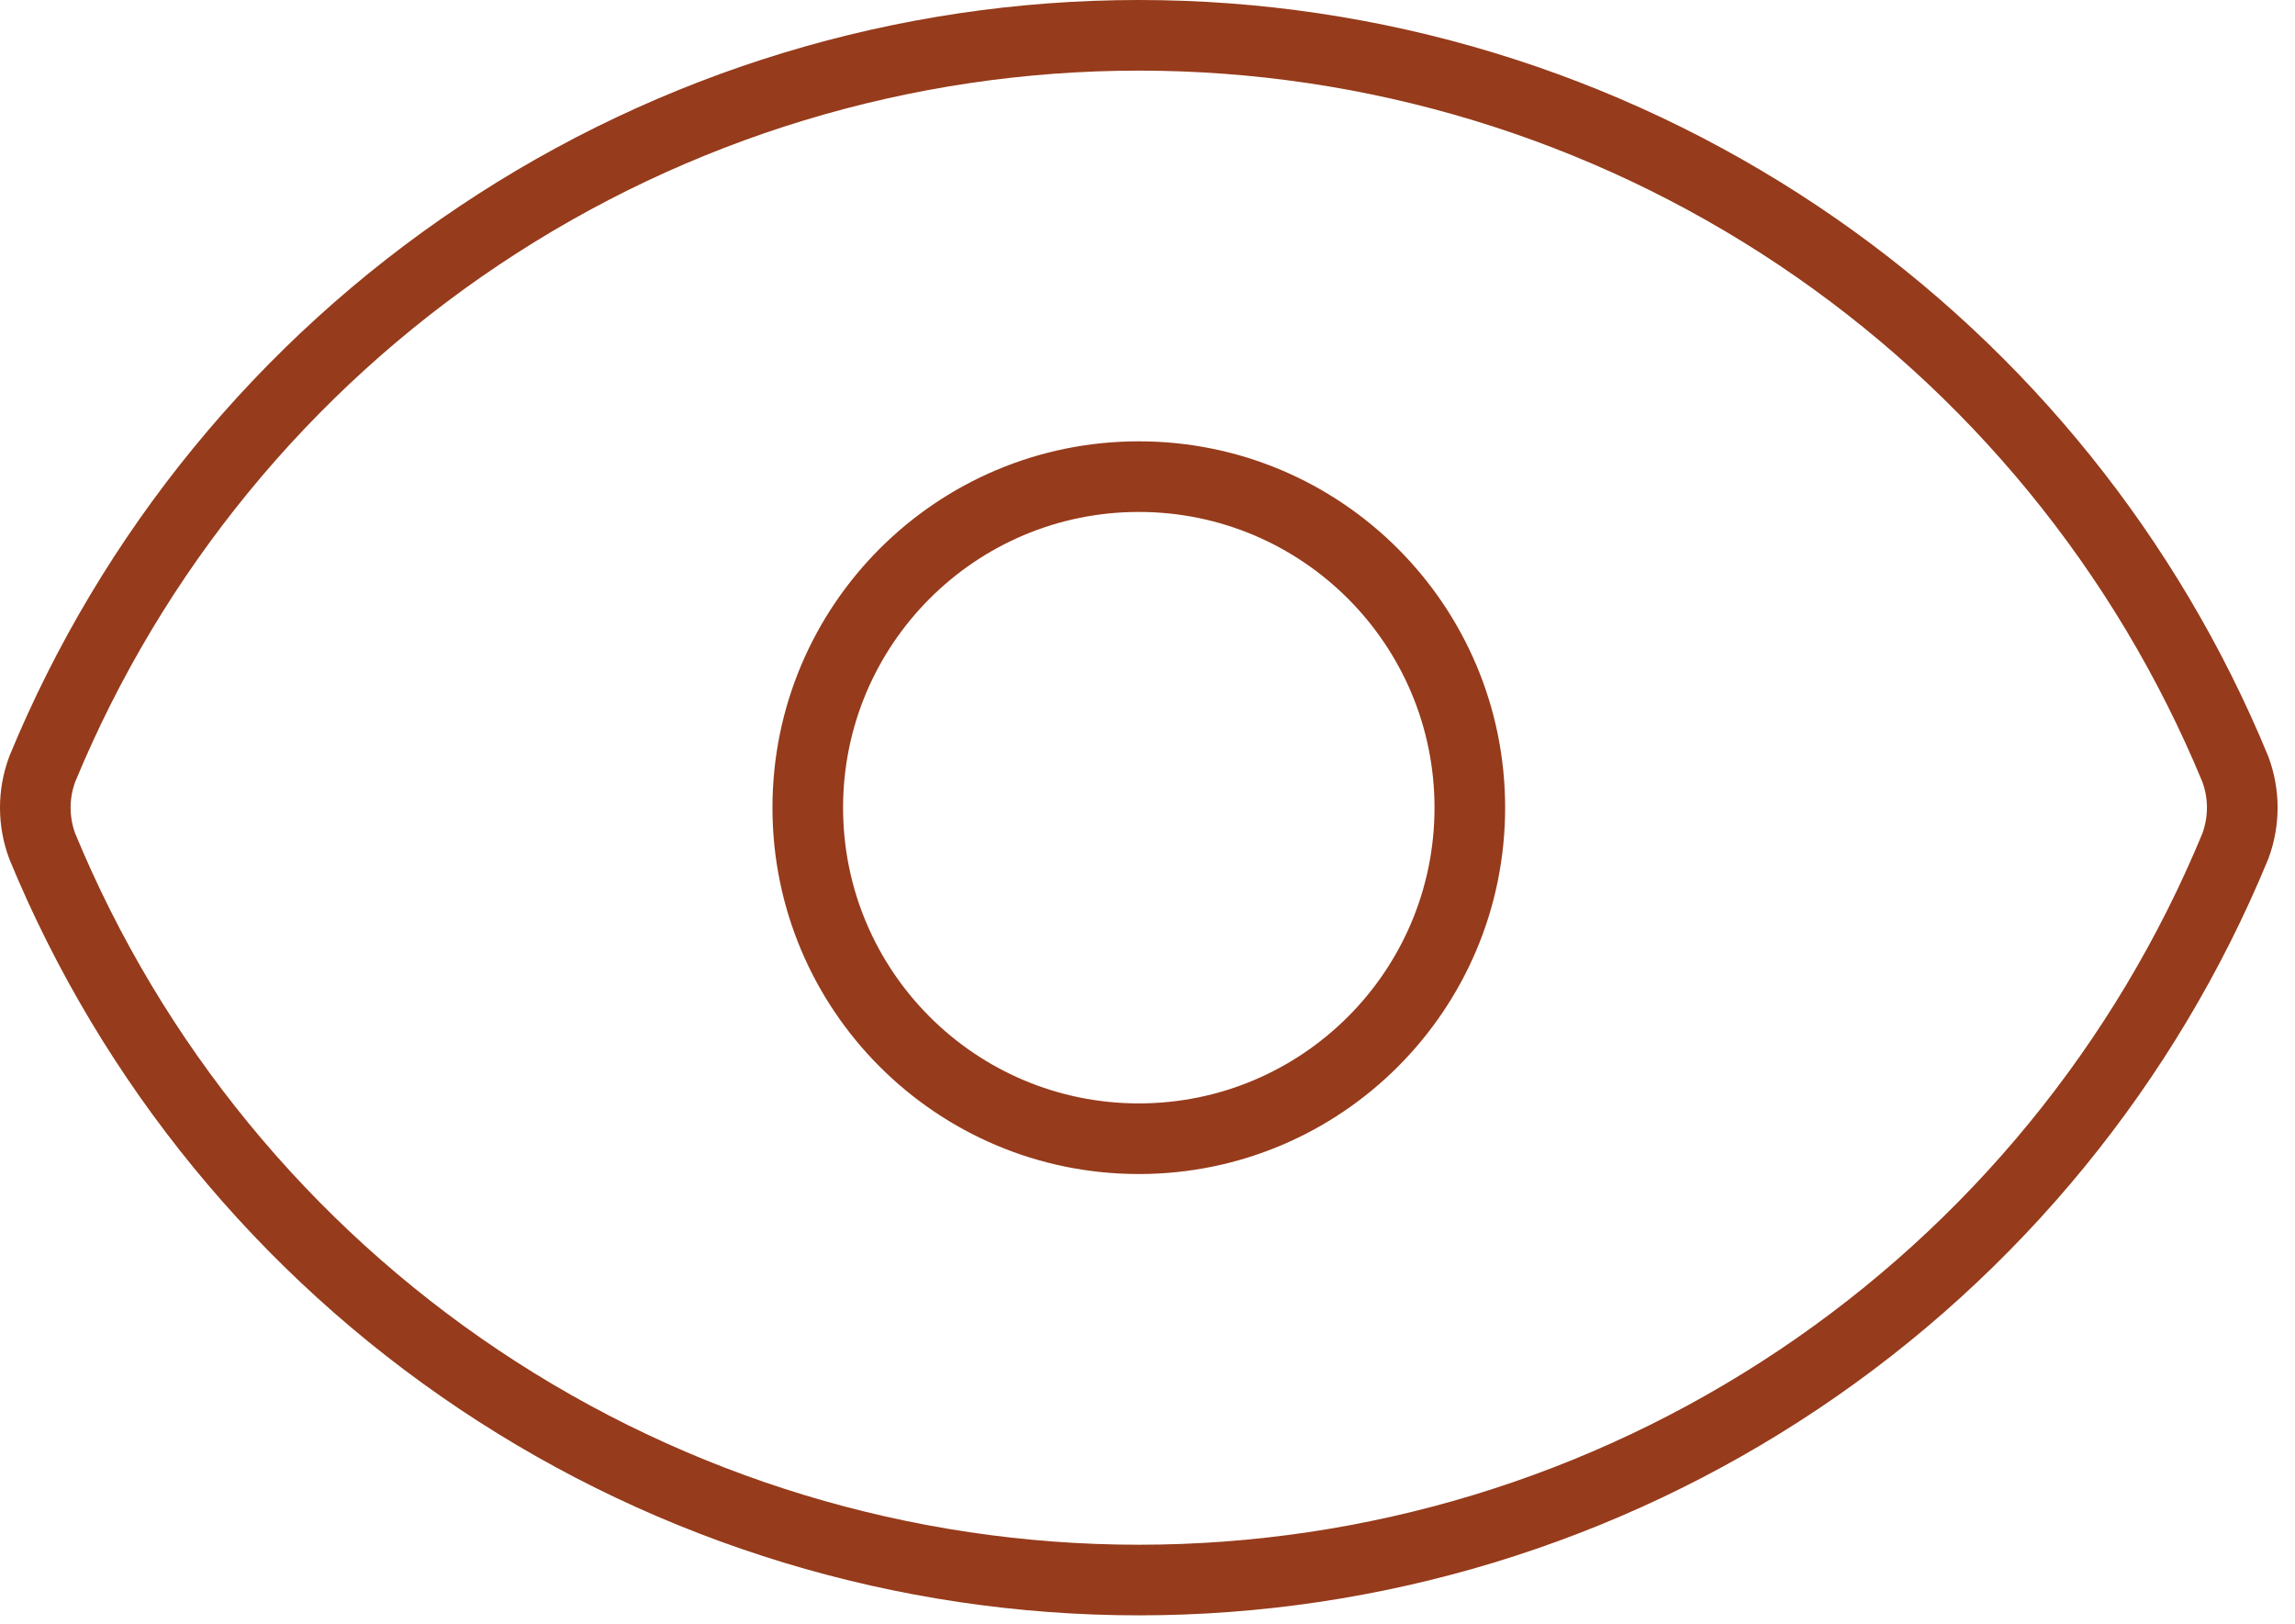 <svg width="65" height="46" viewBox="0 0 65 46" fill="none" xmlns="http://www.w3.org/2000/svg">
<path d="M32.254 0C39.105 8.29939e-05 45.802 2.034 51.496 5.845C57.012 9.536 61.346 14.735 63.986 20.814L64.236 21.405L64.249 21.439C64.593 22.364 64.593 23.384 64.249 24.31C64.245 24.32 64.241 24.332 64.236 24.343C61.624 30.677 57.19 36.093 51.496 39.903C45.802 43.714 39.105 45.749 32.254 45.749C25.402 45.749 18.704 43.714 13.011 39.903C7.317 36.093 2.882 30.676 0.27 24.343C0.266 24.332 0.262 24.32 0.258 24.31C-0.086 23.384 -0.086 22.364 0.258 21.439L0.27 21.405C2.883 15.072 7.317 9.655 13.011 5.845C18.704 2.034 25.402 6.73784e-05 32.254 0ZM32.254 2C25.799 2 19.488 3.916 14.123 7.507C8.765 11.093 4.59 16.189 2.128 22.148C1.957 22.617 1.957 23.131 2.128 23.601C4.59 29.559 8.765 34.655 14.123 38.241C19.488 41.832 25.799 43.749 32.254 43.749C38.709 43.749 45.019 41.832 50.384 38.241C55.742 34.655 59.916 29.559 62.378 23.601C62.548 23.131 62.549 22.617 62.378 22.148C59.915 16.189 55.742 11.093 50.384 7.507C45.019 3.917 38.709 2 32.254 2ZM32.254 12.499C37.984 12.499 42.629 17.145 42.629 22.875C42.629 28.605 37.984 33.25 32.254 33.25C26.524 33.25 21.878 28.605 21.878 22.875C21.878 17.145 26.524 12.499 32.254 12.499ZM32.254 14.499C27.628 14.499 23.878 18.25 23.878 22.875C23.878 27.5 27.628 31.25 32.254 31.25C36.879 31.25 40.629 27.5 40.629 22.875C40.629 18.25 36.879 14.499 32.254 14.499Z" fill="#963B1B"/>
</svg>
